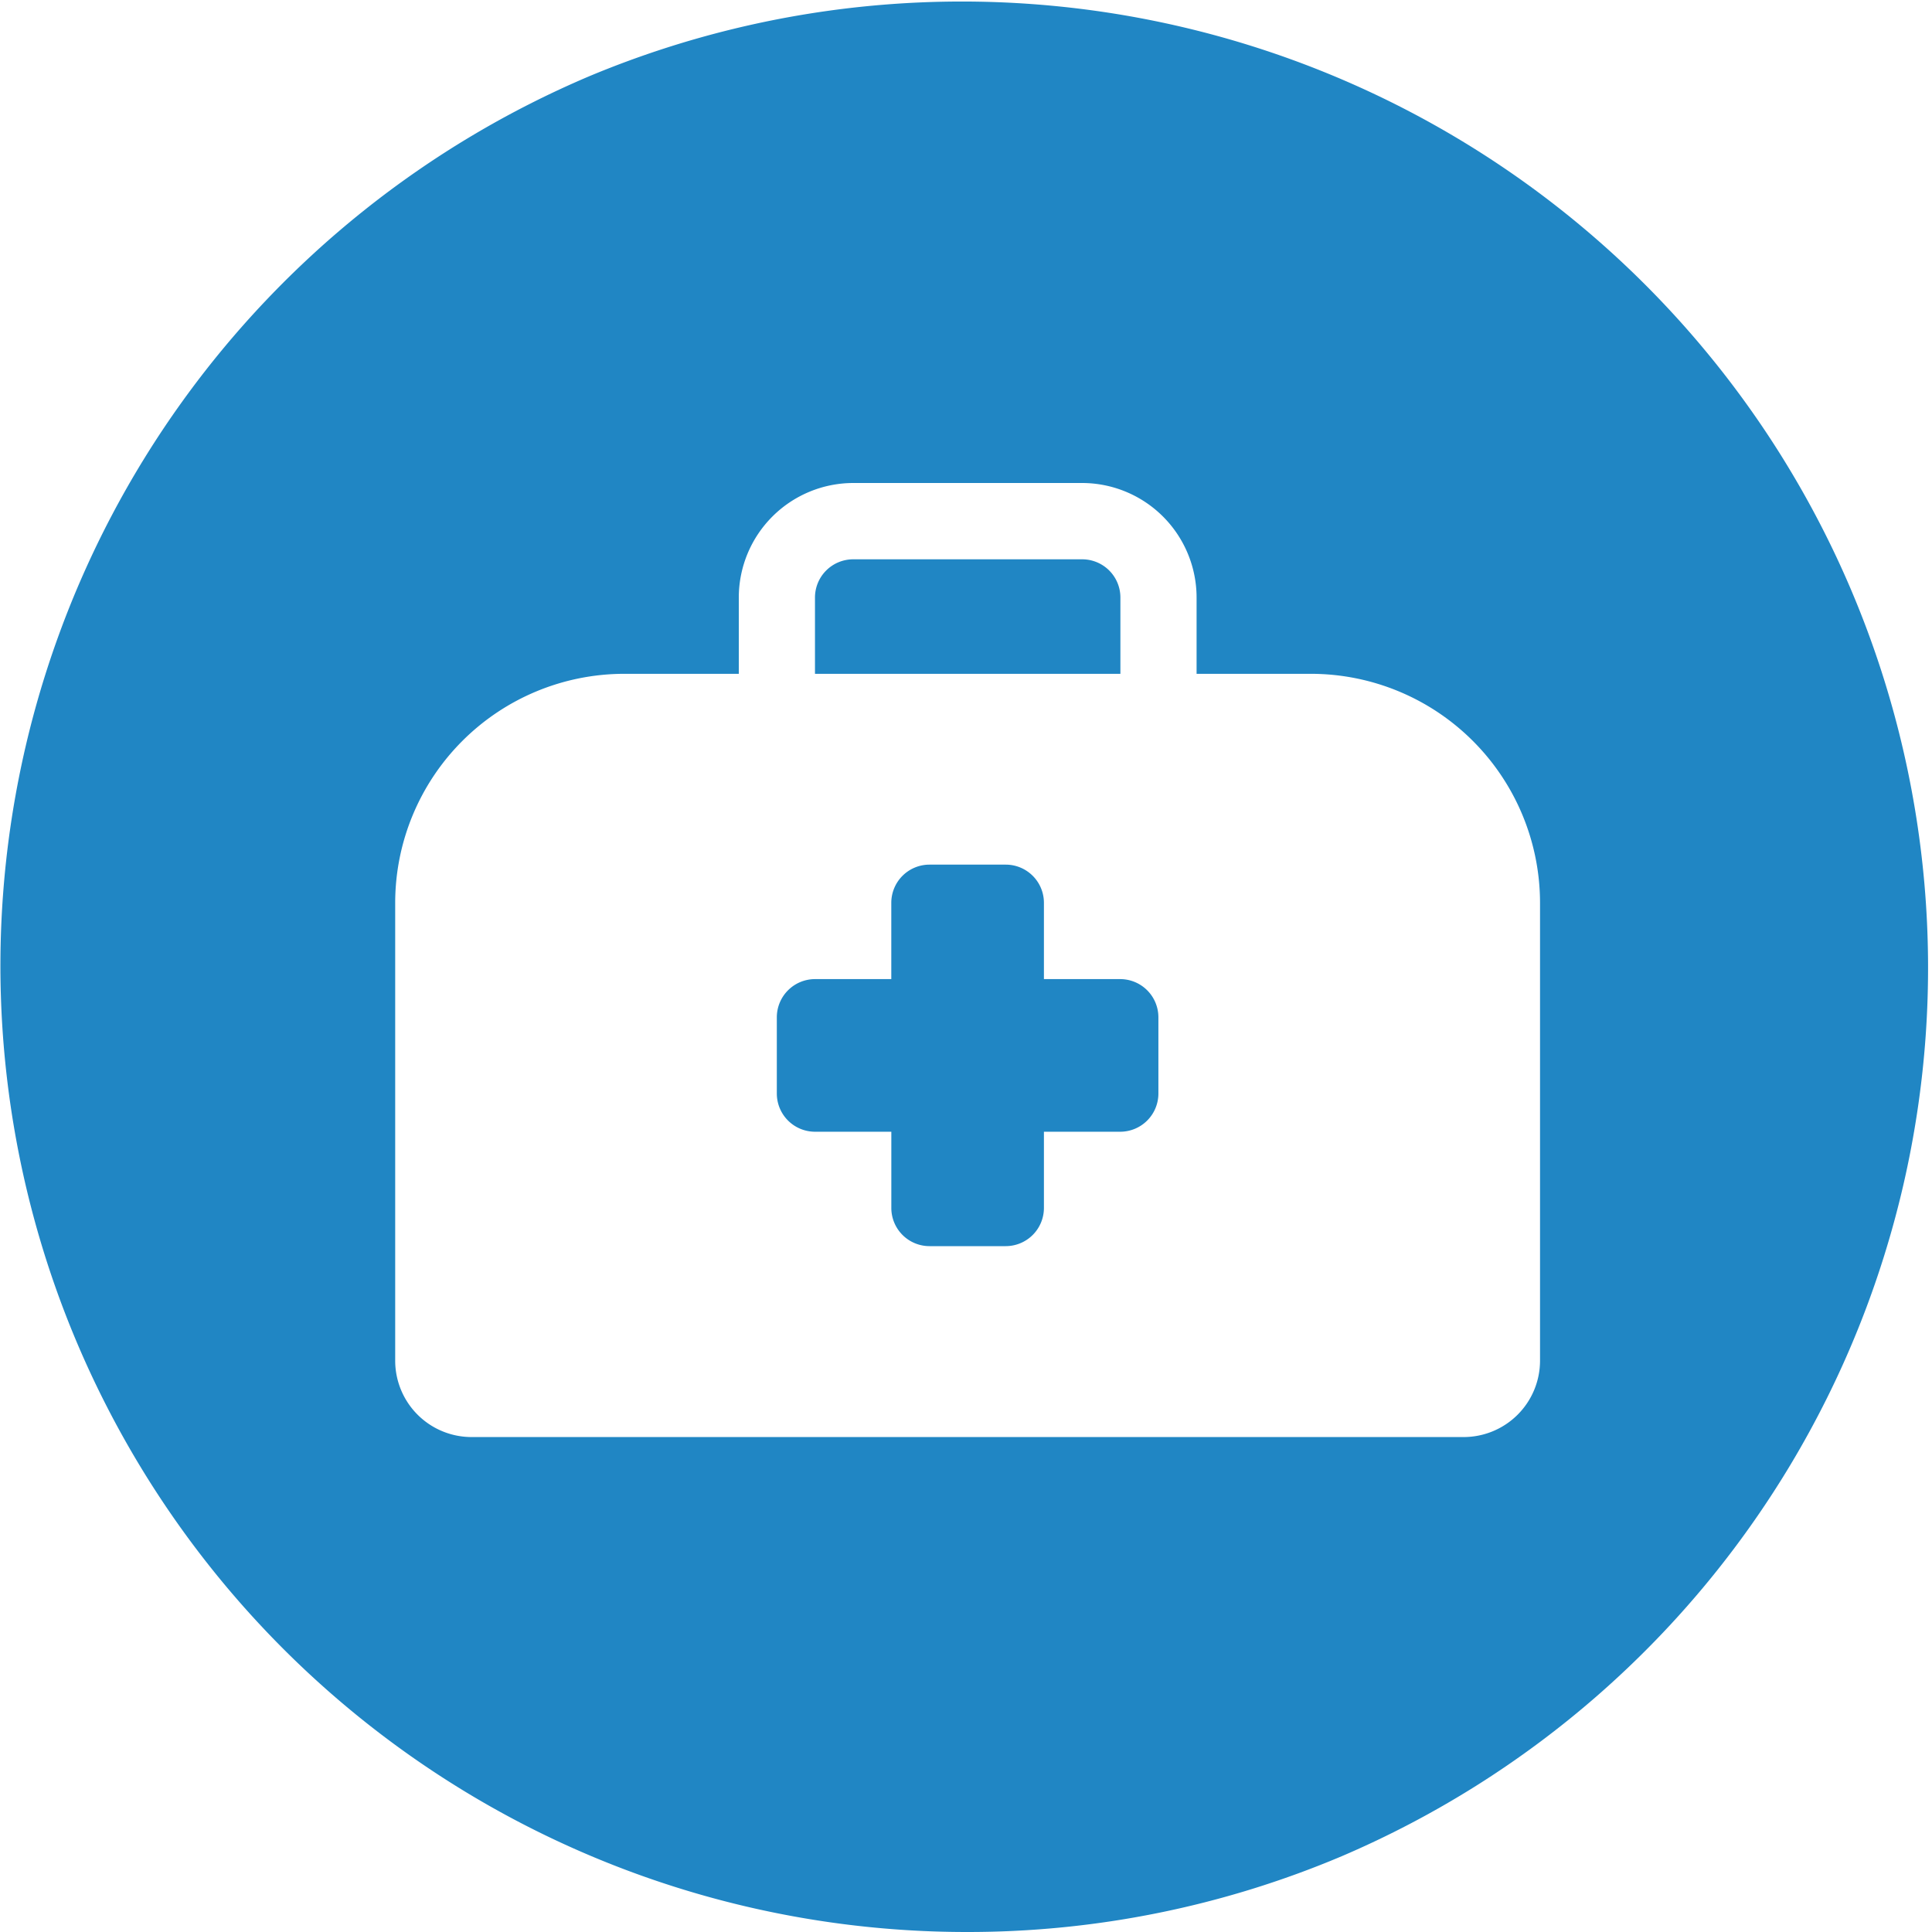 <?xml version="1.0" encoding="UTF-8"?>
<svg xmlns="http://www.w3.org/2000/svg" xmlns:xlink="http://www.w3.org/1999/xlink" width="60" height="60" viewBox="0 0 60 60">
  <defs>
    <clipPath id="clip-supplement_Plans">
      <rect width="60" height="60"></rect>
    </clipPath>
  </defs>
  <g id="supplement_Plans" data-name="supplement Plans" clip-path="url(#clip-supplement_Plans)">
    <path id="Subtraction_17" data-name="Subtraction 17" d="M30,60A30.008,30.008,0,0,1,18.323,2.358,30.008,30.008,0,0,1,41.677,57.643,29.813,29.813,0,0,1,30,60ZM19.384,20.926a7.119,7.119,0,0,0-7.111,7.11V42.258a2.373,2.373,0,0,0,2.371,2.371H45.457a2.373,2.373,0,0,0,2.37-2.371V28.036a7.119,7.119,0,0,0-7.111-7.11H37.161V18.555A3.559,3.559,0,0,0,33.606,15H26.5a3.559,3.559,0,0,0-3.556,3.555v2.371ZM31.235,38.7H28.865a1.186,1.186,0,0,1-1.184-1.185V35.147H25.31a1.187,1.187,0,0,1-1.185-1.185v-2.37a1.187,1.187,0,0,1,1.185-1.185H27.68V28.036a1.186,1.186,0,0,1,1.184-1.184h2.371a1.186,1.186,0,0,1,1.185,1.184v2.371h2.37a1.187,1.187,0,0,1,1.185,1.185v2.37a1.187,1.187,0,0,1-1.185,1.185h-2.37v2.371A1.187,1.187,0,0,1,31.235,38.7ZM34.79,20.926H25.31V18.555A1.187,1.187,0,0,1,26.5,17.37h7.111a1.186,1.186,0,0,1,1.184,1.185v2.37Z" transform="translate(0 0)" fill="#2086c4"></path>
  </g>
</svg>
